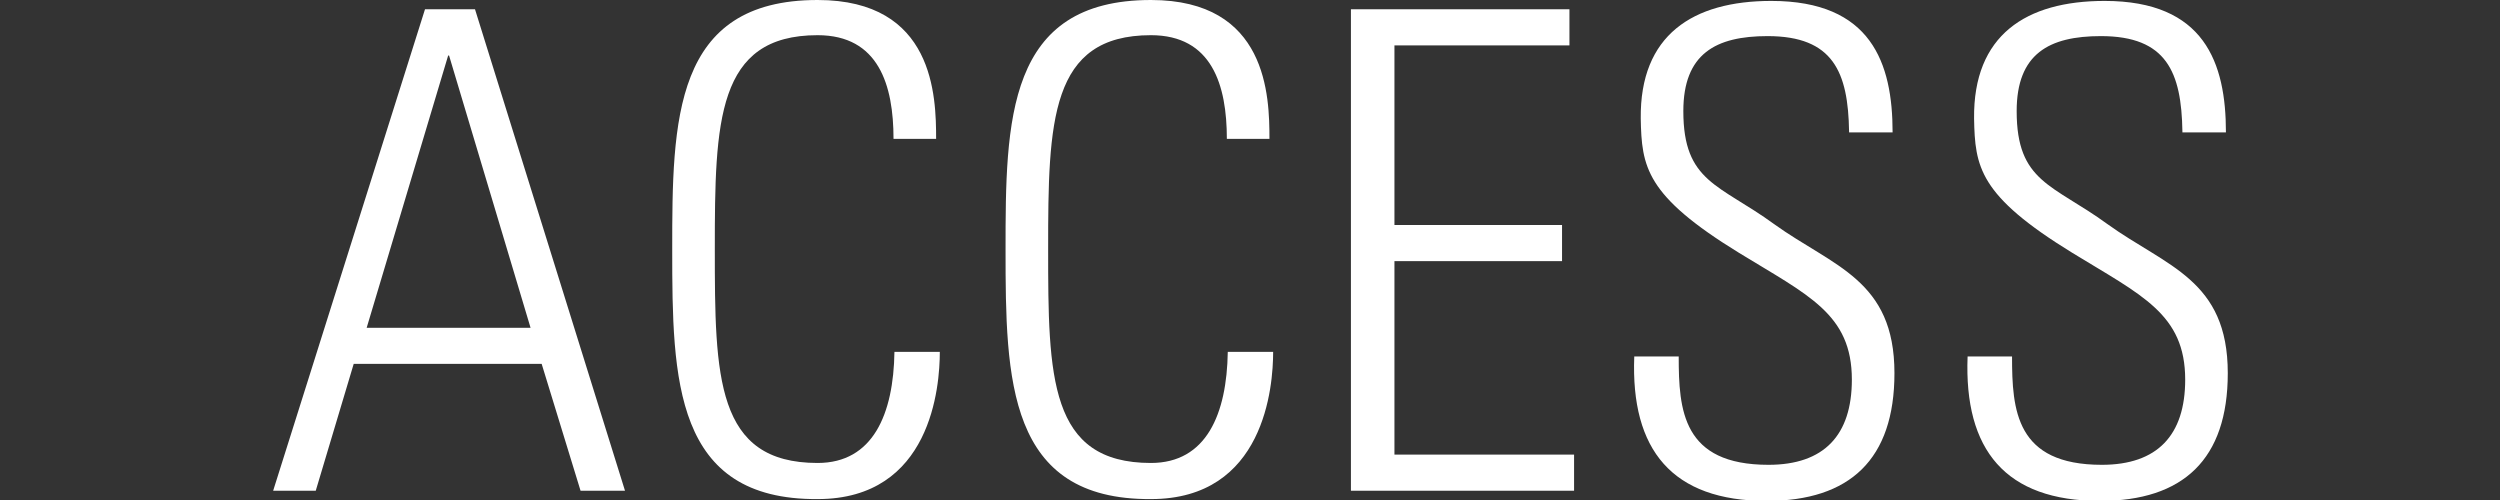 <?xml version="1.0" encoding="utf-8"?>
<!-- Generator: Adobe Illustrator 25.4.1, SVG Export Plug-In . SVG Version: 6.00 Build 0)  -->
<svg version="1.1" id="レイヤー_1" xmlns="http://www.w3.org/2000/svg" xmlns:xlink="http://www.w3.org/1999/xlink" x="0px"
	 y="0px" width="270px" height="54px" viewBox="0 0 270 54" style="enable-background:new 0 0 270 54;" xml:space="preserve">
<rect x="0" y="0" width="270" height="54" fill="#333333" stroke="none"/>
<style type="text/css">
	.st0{fill:#FFFFFF;}
</style>
<g>
	<path class="st0" d="M51.3,1l16.2,52h-4.8l-4.2-13.7H38.2L34.1,53h-4.6L45.9,1H51.3z M57.3,35.4L48.5,6h-0.1l-8.8,29.4H57.3z"/>
	<path class="st0" d="M72.6,27c0-14,0.1-27,15.7-27c12.6,0,12.8,10.4,12.8,15h-4.6c0-5.8-1.6-11.2-8.2-11.2
		c-10.9,0-11.1,9.3-11.1,23.1s0.1,23.1,11.1,23.1c6,0,8.2-5.3,8.3-12h4.9c0,3.7-0.9,15.9-13.2,15.9C72.8,54,72.6,41,72.6,27z"/>
	<path class="st0" d="M108.6,27c0-14,0.1-27,15.7-27c12.6,0,12.8,10.4,12.8,15h-4.6c0-5.8-1.6-11.2-8.2-11.2
		c-10.9,0-11.1,9.3-11.1,23.1s0.1,23.1,11.1,23.1c6,0,8.2-5.3,8.3-12h4.9c0,3.7-0.9,15.9-13.2,15.9C108.8,54,108.6,41,108.6,27z"/>
	<path class="st0" d="M169.5,1v3.9h-18.9v19.4h18.1v3.9h-18.1v20.9H170V53h-24.1V1H169.5z"/>
	<path class="st0" d="M199.7,14.2c-0.1-6.4-1.7-10.3-8.8-10.3c-5.6,0-9.1,1.9-9.1,8.1c0,7.7,3.9,7.9,9.8,12.2c6.4,4.6,13,6,13,16.1
		c0,9.3-4.8,13.8-13.8,13.8c-10.2,0-14.7-5.5-14.3-15.6h4.8c0,5.8,0.4,11.7,9.7,11.7c6,0,9-3.2,9-9.2c0-7.1-4.7-9.1-12.2-13.7
		c-10.1-6.2-10.5-9.3-10.6-14.5c-0.1-9,5.6-12.7,14.1-12.7c10.8,0,13.1,6.7,13.1,14.2H199.7z"/>
	<path class="st0" d="M235.7,14.2c-0.1-6.4-1.7-10.3-8.8-10.3c-5.6,0-9.1,1.9-9.1,8.1c0,7.7,3.9,7.9,9.8,12.2c6.4,4.6,13,6,13,16.1
		c0,9.3-4.8,13.8-13.8,13.8c-10.2,0-14.7-5.5-14.3-15.6h4.8c0,5.8,0.4,11.7,9.7,11.7c6,0,9-3.2,9-9.2c0-7.1-4.7-9.1-12.2-13.7
		c-10.1-6.2-10.5-9.3-10.6-14.5c-0.1-9,5.6-12.7,14.1-12.7c10.8,0,13.1,6.7,13.1,14.2H235.7z"/>
</g>
</svg>
